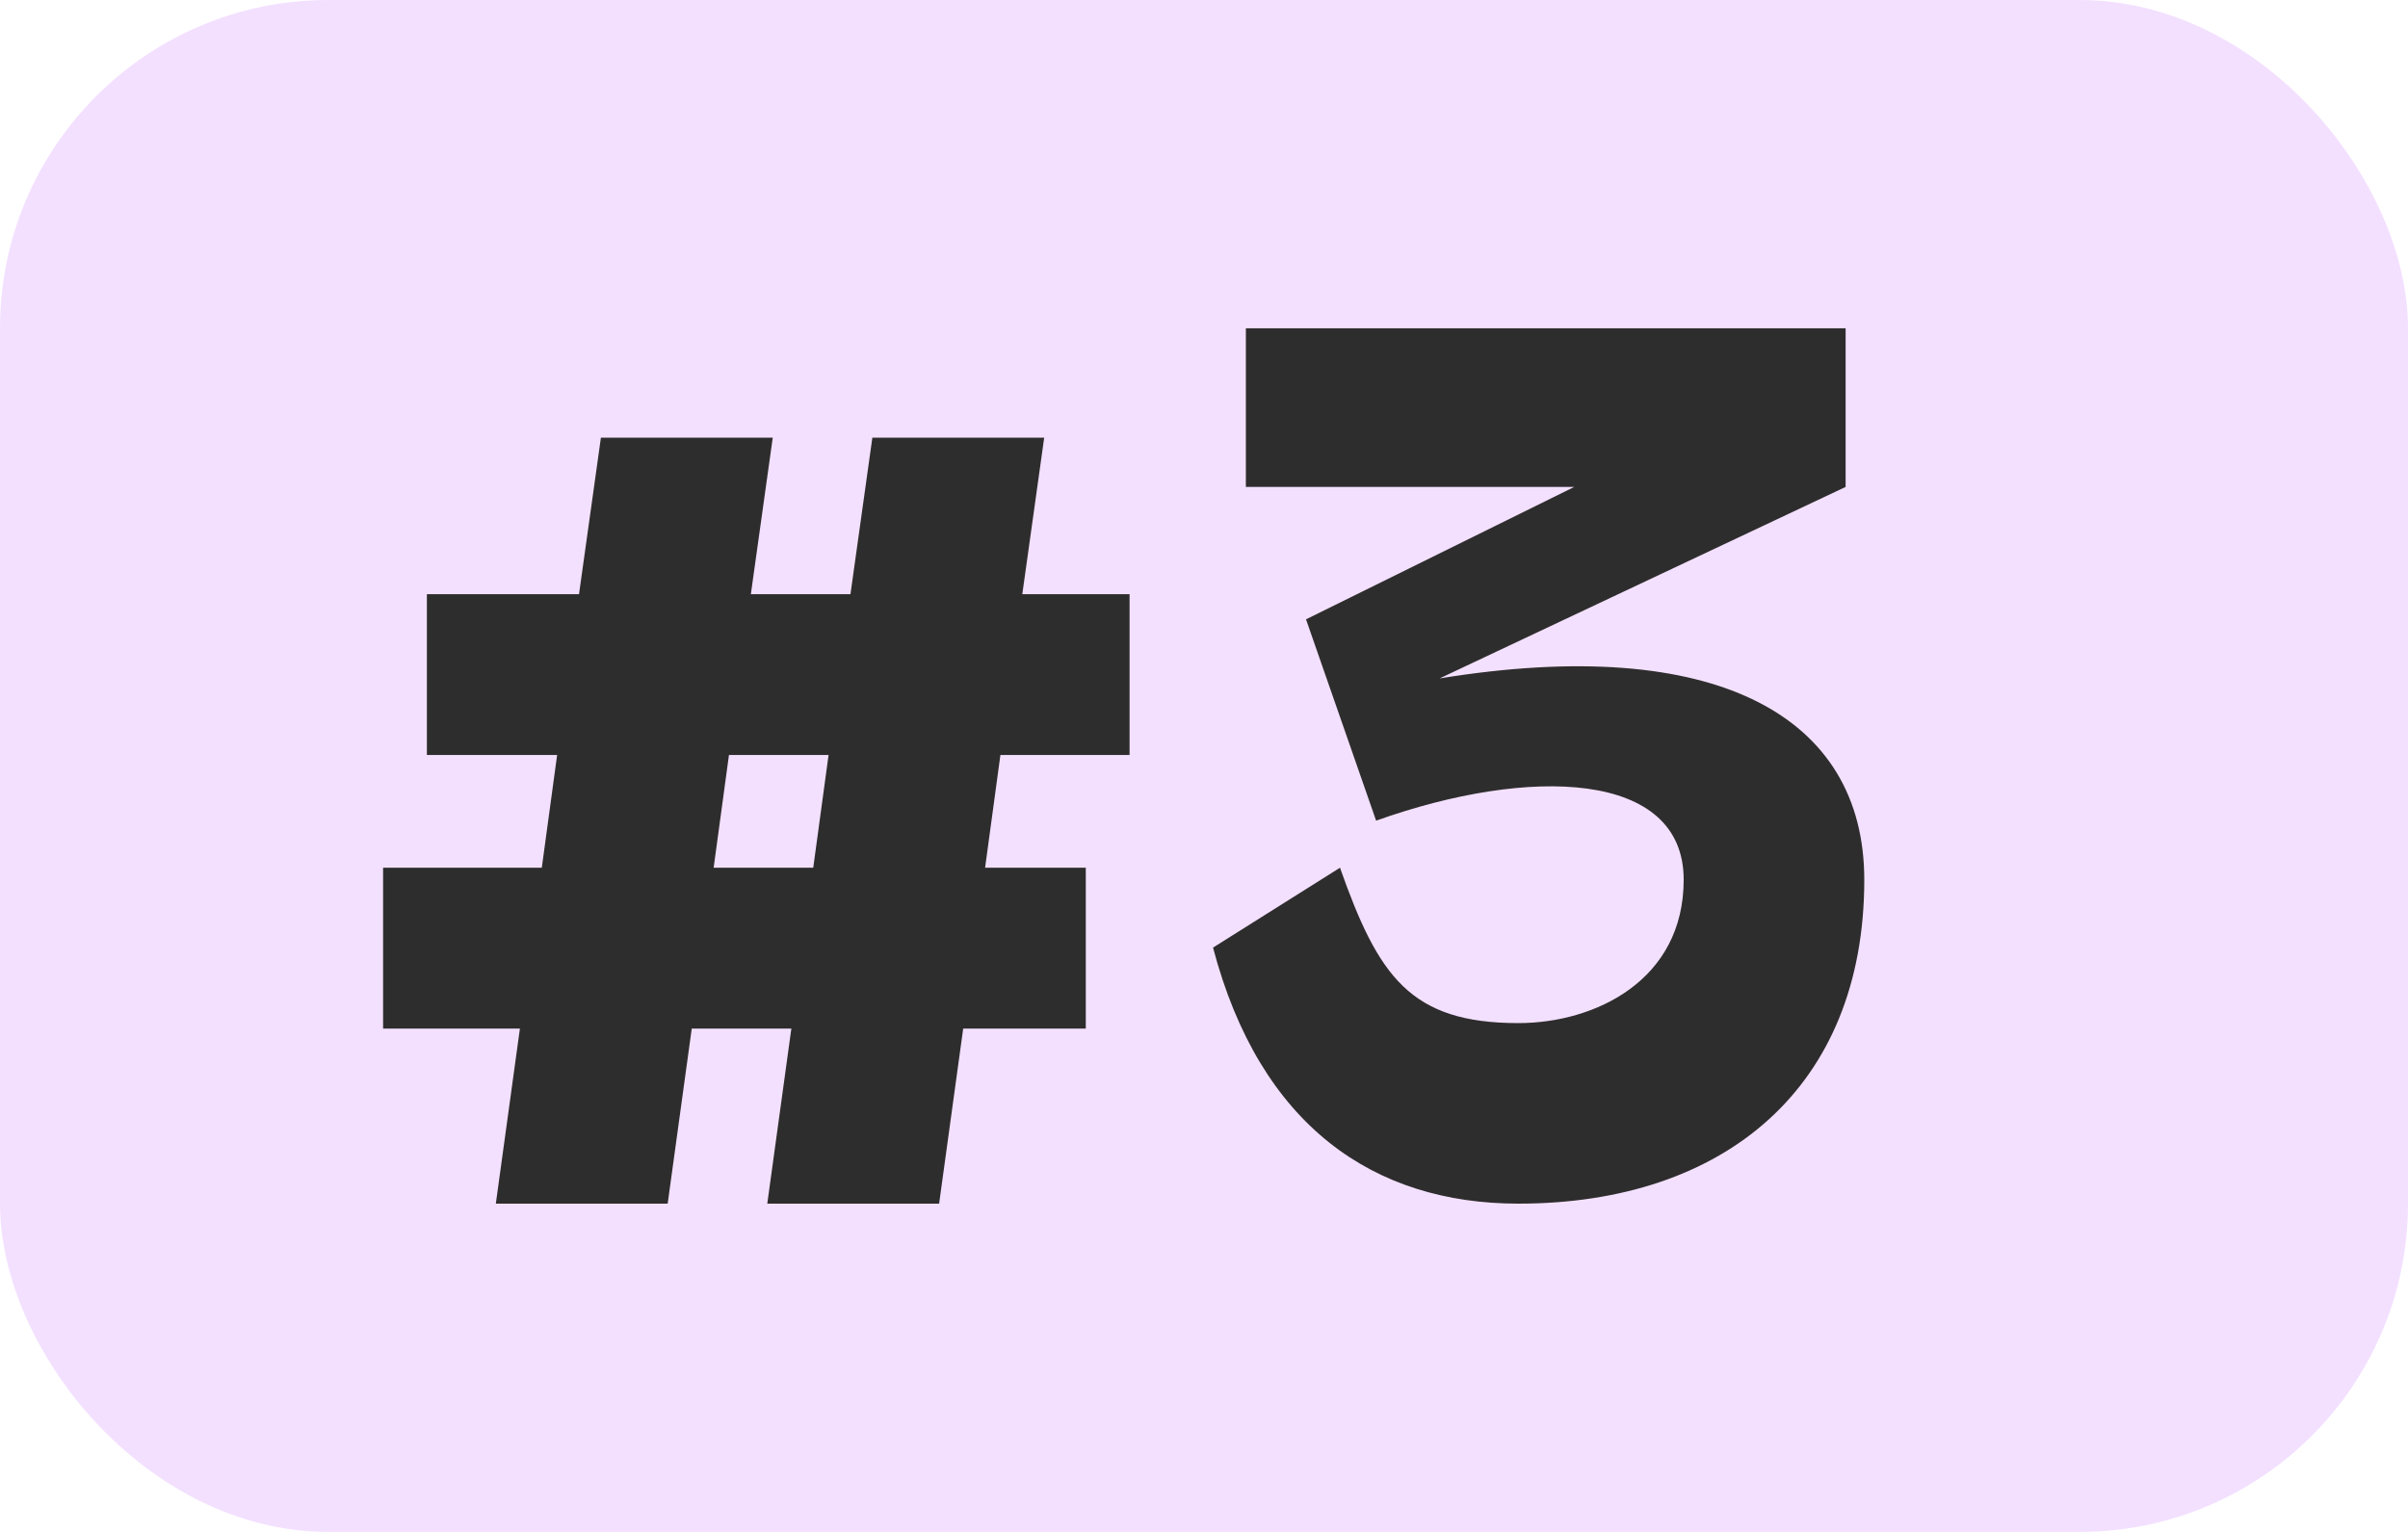 <svg width="44" height="28" viewBox="0 0 44 28" fill="none" xmlns="http://www.w3.org/2000/svg">
<rect width="44" height="28" rx="6" fill="#F3E0FF"/>
<path d="M20.64 13.8H18.28L18 15.86H19.84V18.8H17.6L17.16 22H14.02L14.46 18.8H12.64L12.2 22H9.06L9.5 18.8H7V15.86H9.9L10.18 13.8H7.8V10.86H10.58L10.98 8H14.12L13.72 10.86H15.54L15.94 8H19.08L18.68 10.86H20.64V13.8ZM14.86 15.86L15.14 13.8H13.32L13.04 15.86H14.86ZM22.165 17.32L24.485 15.86C25.184 17.84 25.765 18.7 27.744 18.7C29.145 18.7 30.765 17.92 30.765 16.08C30.765 14.08 27.945 14 25.145 15L23.864 11.32L28.765 8.9H22.765V6H33.724V8.9L26.305 12.4C31.345 11.58 34.065 13.08 34.065 16.08C34.065 19.88 31.505 22 27.744 22C25.105 22 23.024 20.58 22.165 17.32Z" fill="#2E2D2D"/>
</svg>
